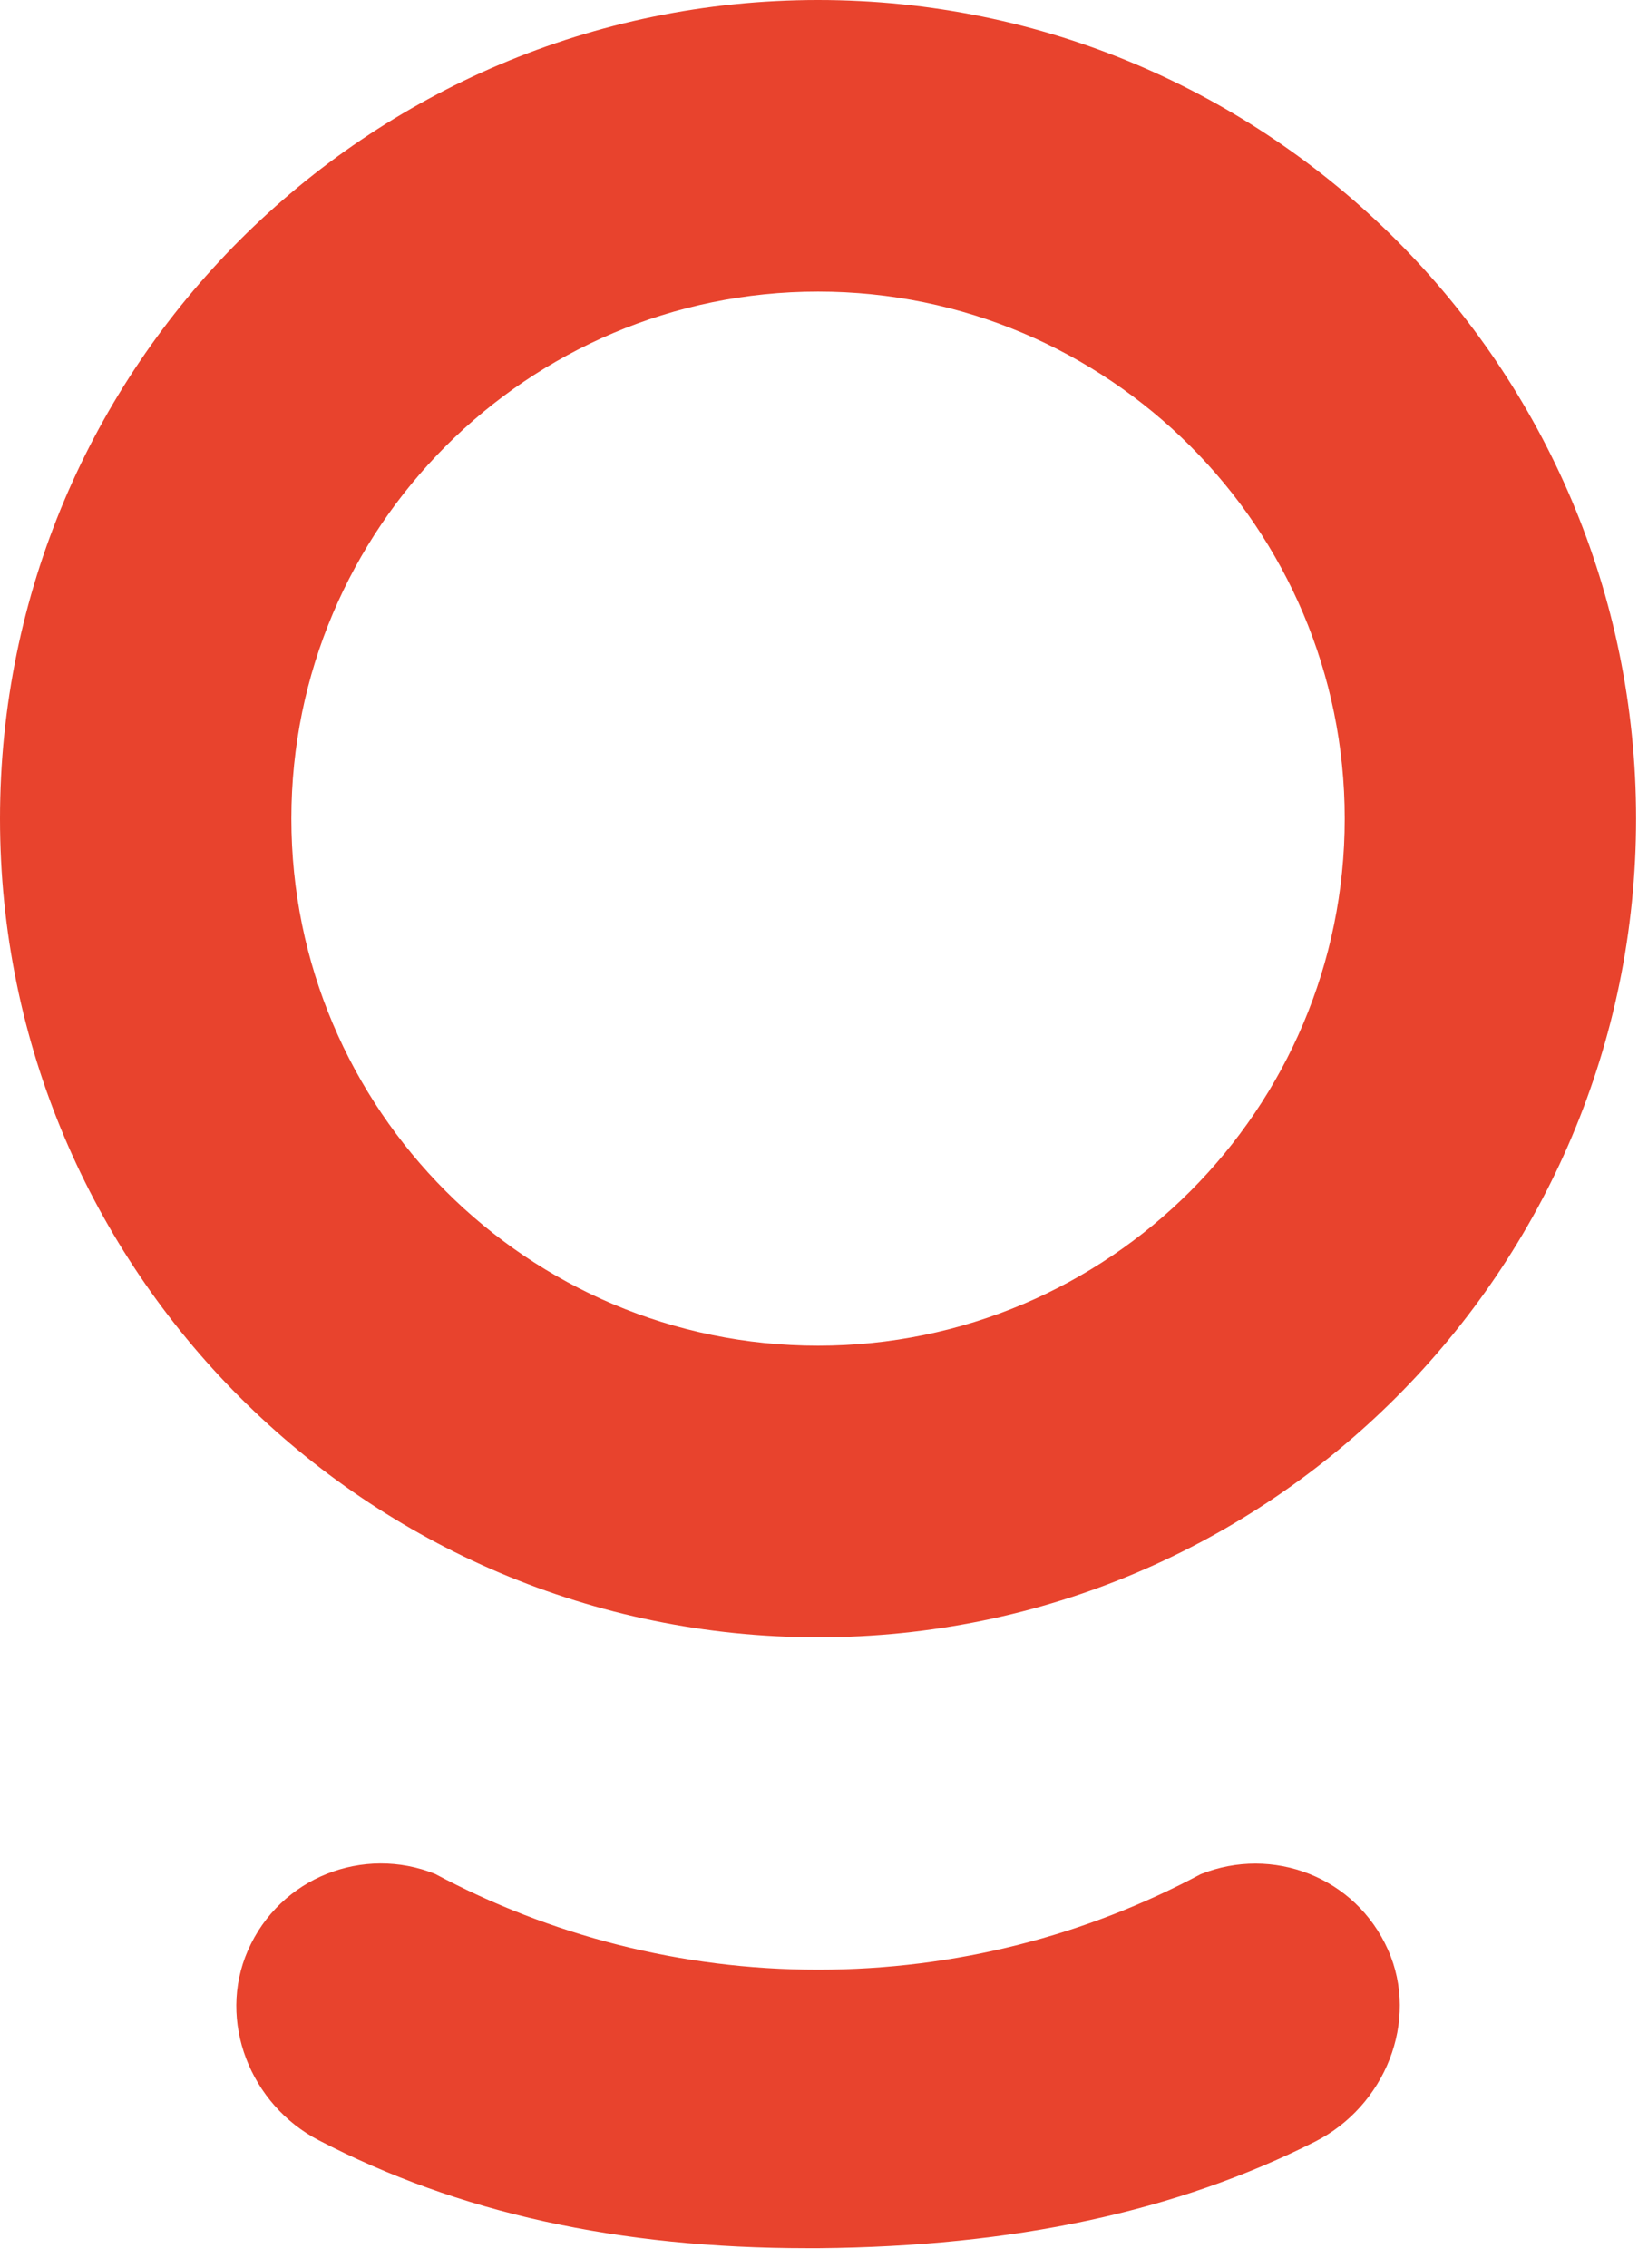 <?xml version="1.0" encoding="UTF-8"?> <svg xmlns="http://www.w3.org/2000/svg" width="72" height="99" viewBox="0 0 72 99" fill="none"><g clip-path="url(#clip0_84_849)"><path d="M35.74 0C16.03 0 0 16.03 0 35.74C0 55.45 16.03 71.48 35.74 71.48C55.45 71.48 71.48 55.45 71.48 35.74C71.48 16.03 55.45 0 35.74 0ZM58.75 35.74C58.75 48.43 48.43 58.75 35.74 58.75C23.05 58.75 12.73 48.43 12.73 35.74C12.73 23.05 23.05 12.73 35.74 12.73C48.43 12.73 58.75 23.05 58.75 35.74Z" fill="#E8432D"></path><path d="M52.46 81.82C47.47 84.48 41.78 85.99 35.74 85.99C29.7 85.99 24 84.47 19.01 81.81C15.89 80.56 12.24 81.94 10.83 85.15C9.48 88.23 10.94 91.89 13.93 93.44C20.01 96.6 27.01 98.15 35.28 98.15C35.36 98.15 35.44 98.15 35.52 98.15C35.61 98.15 35.7 98.15 35.79 98.15C44.29 98.07 51.38 96.56 57.45 93.5C60.5 91.96 62.03 88.24 60.64 85.12C59.22 81.93 55.59 80.57 52.46 81.82Z" fill="#E8432D"></path></g><defs><clipPath id="clip0_84_849"><rect width="71.48" height="98.15" fill="white"></rect></clipPath></defs></svg> 